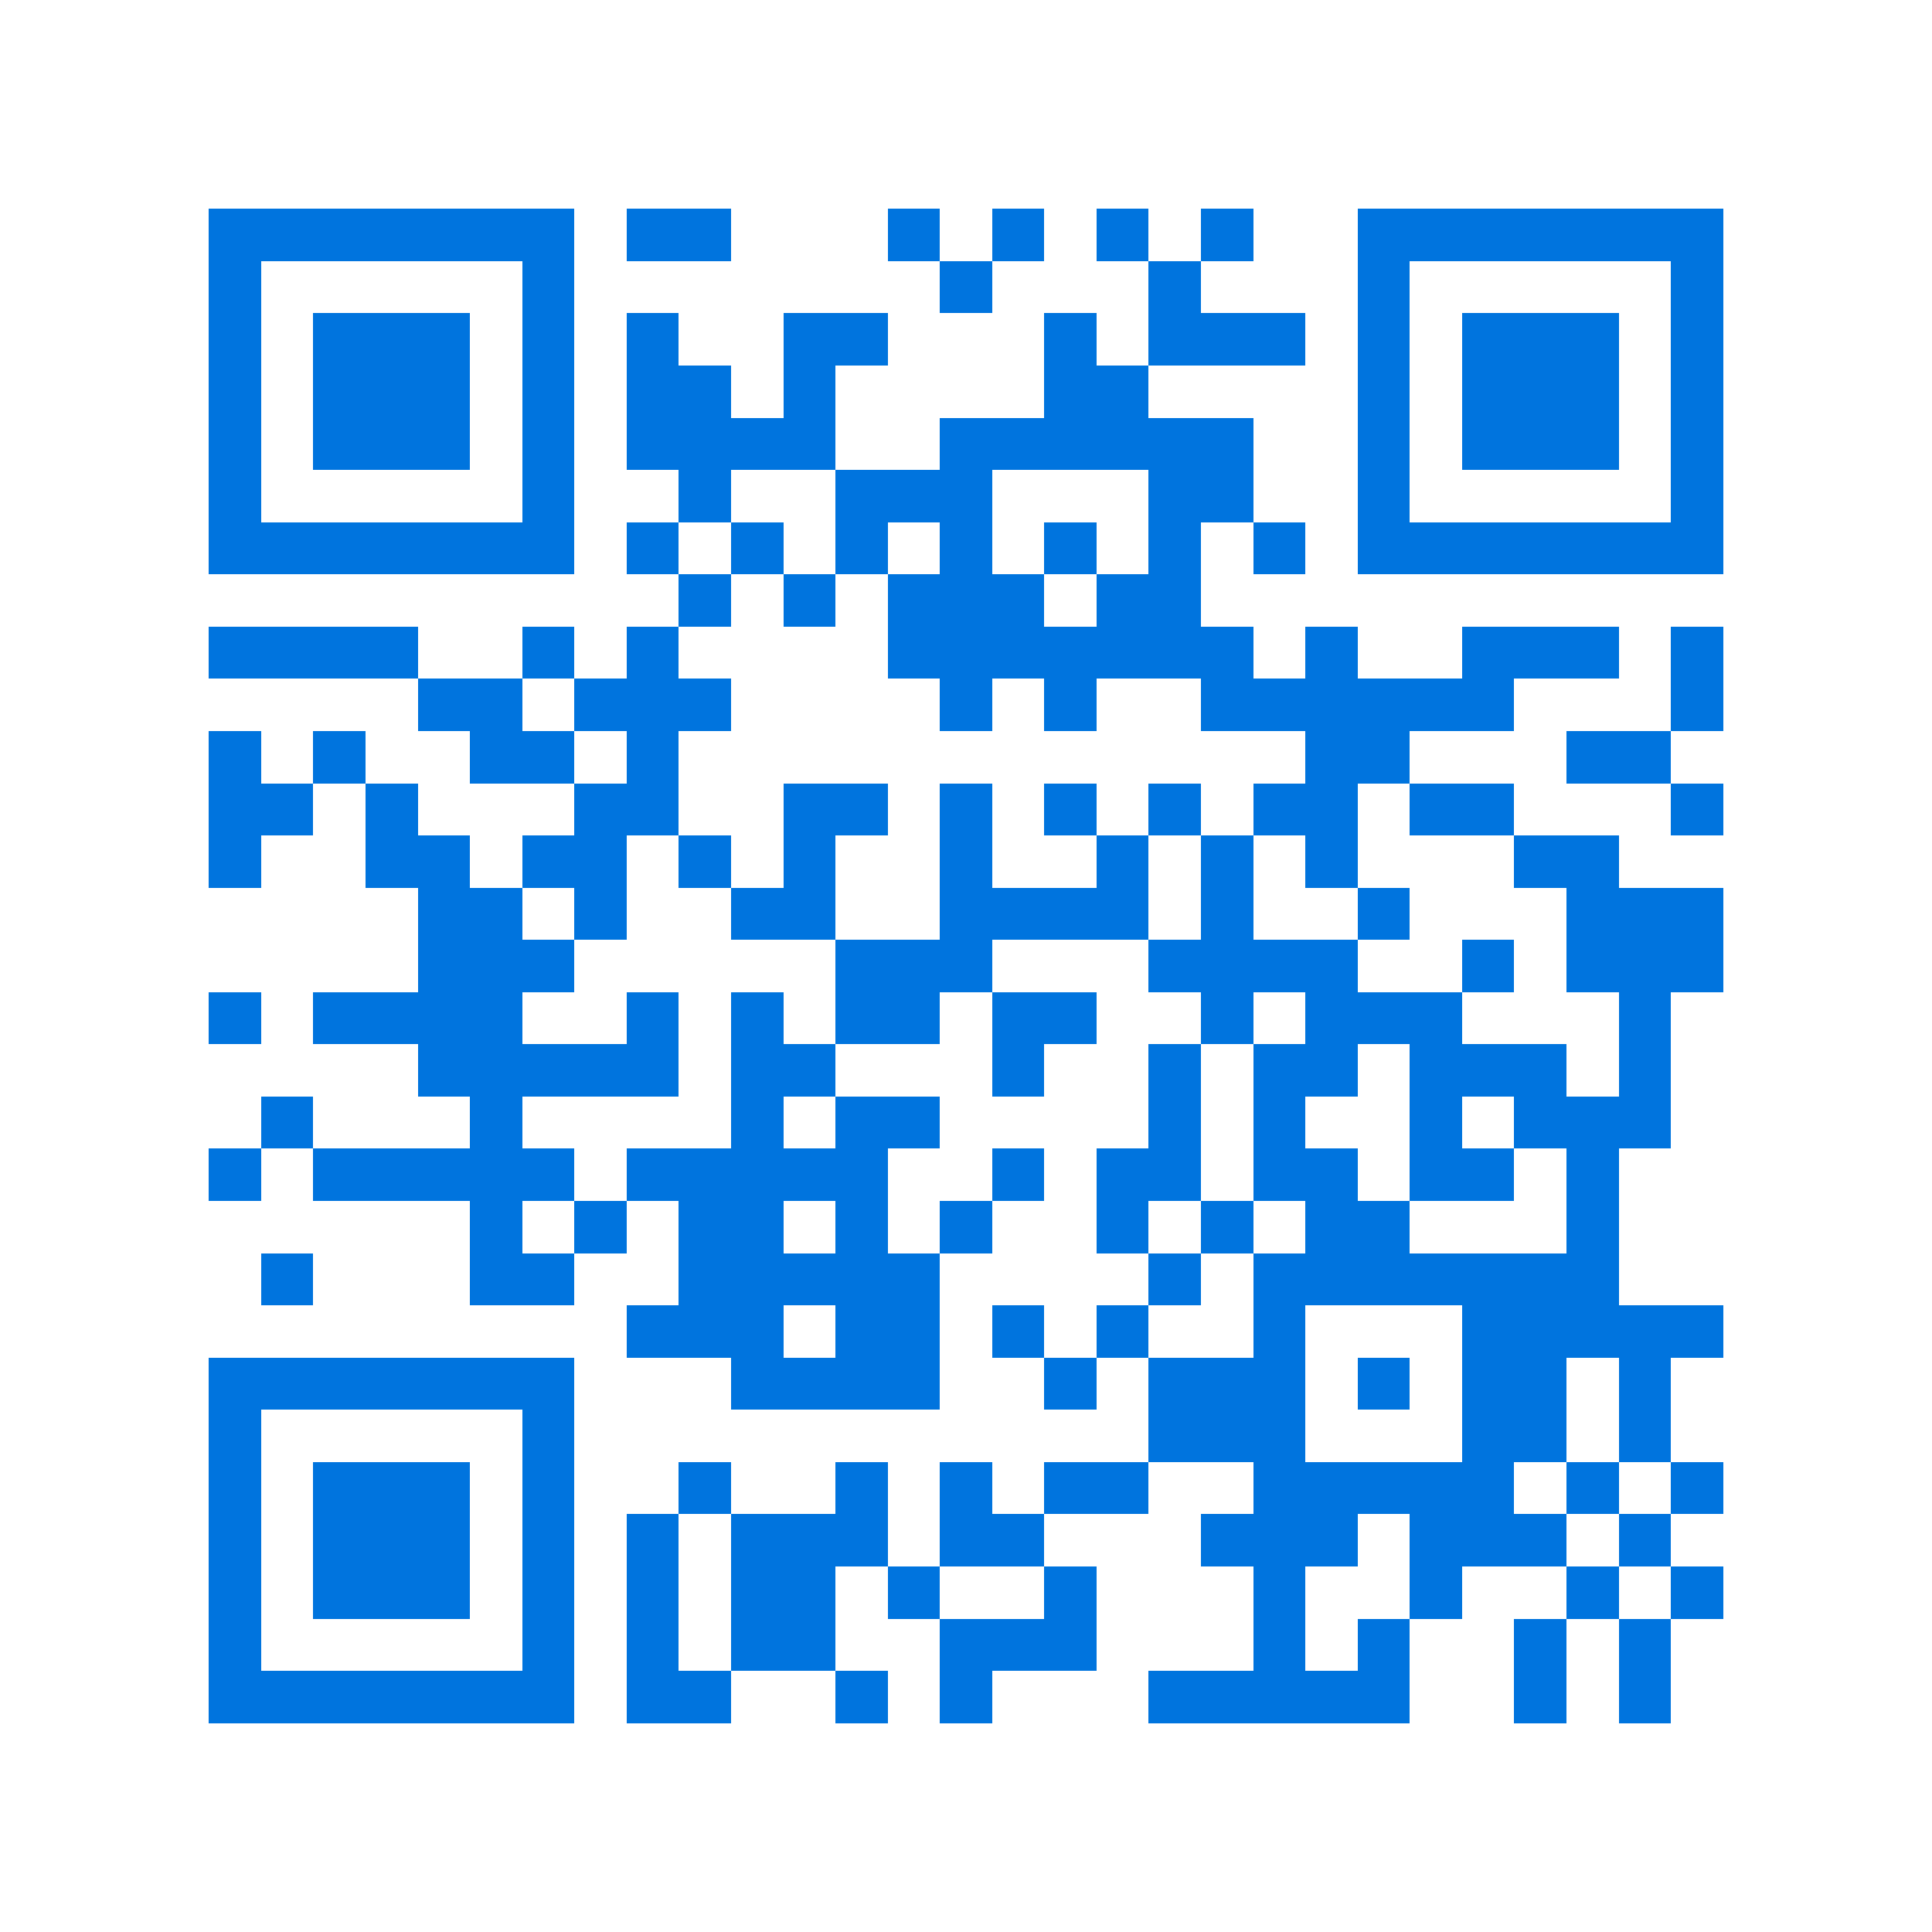 <svg xmlns="http://www.w3.org/2000/svg" viewBox="0 0 37 37" shape-rendering="crispEdges"><path fill="#ffffff" d="M0 0h37v37H0z"/><path stroke="#0074de" d="M4 4.5h7m1 0h2m3 0h1m1 0h1m1 0h1m1 0h1m2 0h7M4 5.5h1m5 0h1m7 0h1m3 0h1m3 0h1m5 0h1M4 6.5h1m1 0h3m1 0h1m1 0h1m2 0h2m3 0h1m1 0h3m1 0h1m1 0h3m1 0h1M4 7.5h1m1 0h3m1 0h1m1 0h2m1 0h1m4 0h2m4 0h1m1 0h3m1 0h1M4 8.5h1m1 0h3m1 0h1m1 0h4m2 0h6m2 0h1m1 0h3m1 0h1M4 9.5h1m5 0h1m2 0h1m2 0h3m3 0h2m2 0h1m5 0h1M4 10.5h7m1 0h1m1 0h1m1 0h1m1 0h1m1 0h1m1 0h1m1 0h1m1 0h7M13 11.5h1m1 0h1m1 0h3m1 0h2M4 12.5h4m2 0h1m1 0h1m4 0h7m1 0h1m2 0h3m1 0h1M8 13.5h2m1 0h3m4 0h1m1 0h1m2 0h6m3 0h1M4 14.5h1m1 0h1m2 0h2m1 0h1m12 0h2m3 0h2M4 15.5h2m1 0h1m3 0h2m2 0h2m1 0h1m1 0h1m1 0h1m1 0h2m1 0h2m3 0h1M4 16.5h1m2 0h2m1 0h2m1 0h1m1 0h1m2 0h1m2 0h1m1 0h1m1 0h1m3 0h2M8 17.5h2m1 0h1m2 0h2m2 0h4m1 0h1m2 0h1m3 0h3M8 18.5h3m5 0h3m3 0h4m2 0h1m1 0h3M4 19.5h1m1 0h4m2 0h1m1 0h1m1 0h2m1 0h2m2 0h1m1 0h3m3 0h1M8 20.5h5m1 0h2m3 0h1m2 0h1m1 0h2m1 0h3m1 0h1M5 21.5h1m3 0h1m4 0h1m1 0h2m4 0h1m1 0h1m2 0h1m1 0h3M4 22.5h1m1 0h5m1 0h5m2 0h1m1 0h2m1 0h2m1 0h2m1 0h1M9 23.5h1m1 0h1m1 0h2m1 0h1m1 0h1m2 0h1m1 0h1m1 0h2m3 0h1M5 24.5h1m3 0h2m2 0h5m4 0h1m1 0h7M12 25.5h3m1 0h2m1 0h1m1 0h1m2 0h1m3 0h5M4 26.5h7m3 0h4m2 0h1m1 0h3m1 0h1m1 0h2m1 0h1M4 27.5h1m5 0h1m11 0h3m3 0h2m1 0h1M4 28.5h1m1 0h3m1 0h1m2 0h1m2 0h1m1 0h1m1 0h2m2 0h5m1 0h1m1 0h1M4 29.5h1m1 0h3m1 0h1m1 0h1m1 0h3m1 0h2m3 0h3m1 0h3m1 0h1M4 30.5h1m1 0h3m1 0h1m1 0h1m1 0h2m1 0h1m2 0h1m3 0h1m2 0h1m2 0h1m1 0h1M4 31.5h1m5 0h1m1 0h1m1 0h2m2 0h3m3 0h1m1 0h1m2 0h1m1 0h1M4 32.5h7m1 0h2m2 0h1m1 0h1m3 0h5m2 0h1m1 0h1"/></svg>
